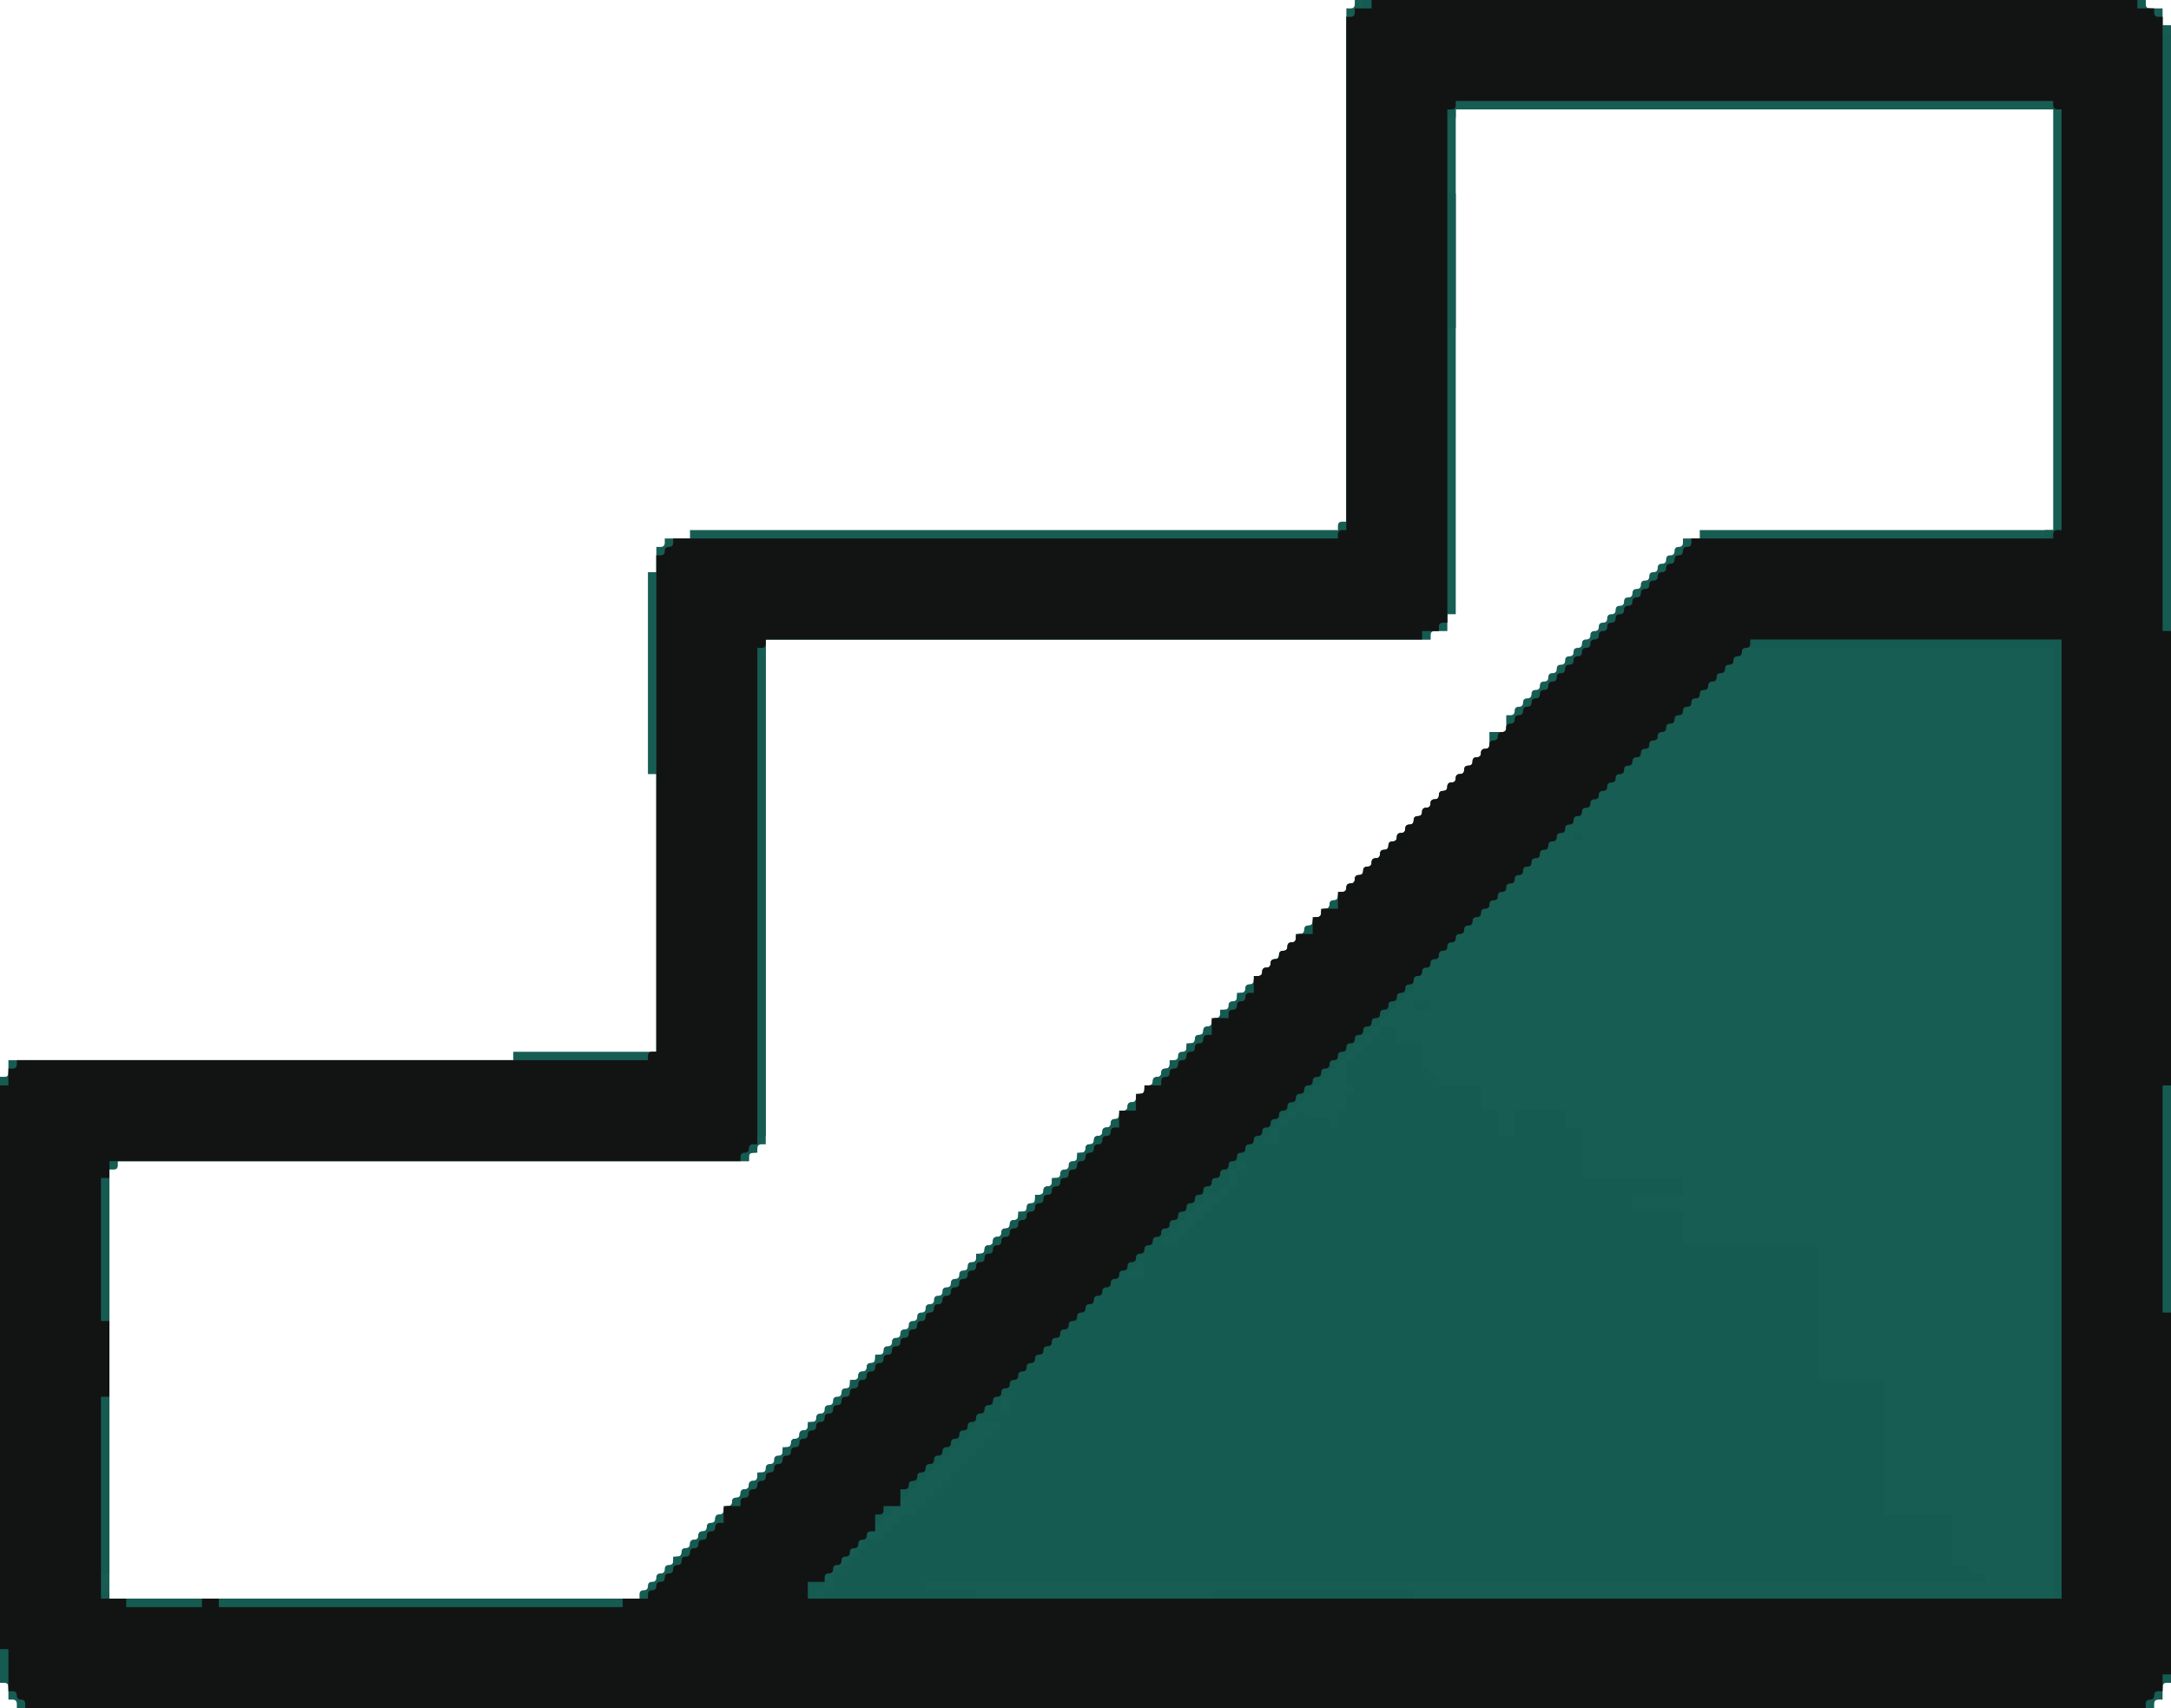 <svg width="1032" height="812" viewBox="0 0 1032 812" fill="none" xmlns="http://www.w3.org/2000/svg">
<path fill-rule="evenodd" clip-rule="evenodd" d="M644 2C644 3.333 643.333 4 642 4H640V126V248H638C636.667 248 636 248.667 636 250V252H482H328V254V256H322H316V258C316 259.333 315.333 260 314 260H312V266V272H310H308V320V368H310H312V434V500H278H244V502V504H124H4V508V512H2H0V656V800H2H4V804V808H6C7.333 808 8 808.667 8 810V812H516H1024V810C1024 808.667 1024.67 808 1026 808H1028V804V800H1030H1032V406V12H1030H1028V8V4H1024H1020V2V0H832H644V2ZM692 172V292H690H688V296V300H684H680V302V304H522H364V424V544H362C360.667 544 360 544.667 360 546C360 547.333 359.333 548 358 548C356.667 548 356 548.667 356 550V552H206H56V554C56 555.333 55.333 556 54 556H52V658V760H178H304V758C304 756.667 304.667 756 306 756C307.333 756 308 755.333 308 754C308 752.667 308.667 752 310 752C311.333 752 312 751.333 312 750C312 748.667 312.667 748 314 748C315.333 748 316 747.333 316 746C316 744.667 316.667 744 318 744C319.333 744 320 743.333 320 742C320 740.667 320.667 740 322 740C323.333 740 324 739.333 324 738C324 736.667 324.667 736 326 736C327.333 736 328 735.333 328 734C328 732.667 328.667 732 330 732C331.333 732 332 731.333 332 730C332 728.667 332.667 728 334 728C335.333 728 336 727.333 336 726C336 724.667 336.667 724 338 724C339.333 724 340 723.333 340 722C340 720.667 340.667 720 342 720C343.333 720 344 719.333 344 718C344 716.667 344.667 716 346 716C347.333 716 348 715.333 348 714C348 712.667 348.667 712 350 712C351.333 712 352 711.333 352 710C352 708.667 352.667 708 354 708C355.333 708 356 707.333 356 706C356 704.667 356.667 704 358 704C359.333 704 360 703.333 360 702C360 700.667 360.667 700 362 700C363.333 700 364 699.333 364 698C364 696.667 364.667 696 366 696C367.333 696 368 695.333 368 694C368 692.667 368.667 692 370 692C371.333 692 372 691.333 372 690C372 688.667 372.667 688 374 688C375.333 688 376 687.333 376 686C376 684.667 376.667 684 378 684C379.333 684 380 683.333 380 682C380 680.667 380.667 680 382 680C383.333 680 384 679.333 384 678C384 676.667 384.667 676 386 676C387.333 676 388 675.333 388 674C388 672.667 388.667 672 390 672C391.333 672 392 671.333 392 670C392 668.667 392.667 668 394 668C395.333 668 396 667.333 396 666C396 664.667 396.667 664 398 664C399.333 664 400 663.333 400 662C400 660.667 400.667 660 402 660C403.333 660 404 659.333 404 658C404 656.667 404.667 656 406 656C407.333 656 408 655.333 408 654C408 652.667 408.667 652 410 652C411.333 652 412 651.333 412 650C412 648.667 412.667 648 414 648C415.333 648 416 647.333 416 646C416 644.667 416.667 644 418 644C419.333 644 420 643.333 420 642C420 640.667 420.667 640 422 640C423.333 640 424 639.333 424 638C424 636.667 424.667 636 426 636C427.333 636 428 635.333 428 634C428 632.667 428.667 632 430 632C431.333 632 432 631.333 432 630C432 628.667 432.667 628 434 628C435.333 628 436 627.333 436 626C436 624.667 436.667 624 438 624C439.333 624 440 623.333 440 622C440 620.667 440.667 620 442 620C443.333 620 444 619.333 444 618C444 616.667 444.667 616 446 616C447.333 616 448 615.333 448 614C448 612.667 448.667 612 450 612C451.333 612 452 611.333 452 610C452 608.667 452.667 608 454 608C455.333 608 456 607.333 456 606C456 604.667 456.667 604 458 604C459.333 604 460 603.333 460 602C460 600.667 460.667 600 462 600C463.333 600 464 599.333 464 598C464 596.667 464.667 596 466 596C467.333 596 468 595.333 468 594C468 592.667 468.667 592 470 592C471.333 592 472 591.333 472 590C472 588.667 472.667 588 474 588C475.333 588 476 587.333 476 586C476 584.667 476.667 584 478 584C479.333 584 480 583.333 480 582C480 580.667 480.667 580 482 580C483.333 580 484 579.333 484 578C484 576.667 484.667 576 486 576C487.333 576 488 575.333 488 574C488 572.667 488.667 572 490 572C491.333 572 492 571.333 492 570C492 568.667 492.667 568 494 568C495.333 568 496 567.333 496 566C496 564.667 496.667 564 498 564C499.333 564 500 563.333 500 562C500 560.667 500.667 560 502 560C503.333 560 504 559.333 504 558C504 556.667 504.667 556 506 556C507.333 556 508 555.333 508 554C508 552.667 508.667 552 510 552C511.333 552 512 551.333 512 550C512 548.667 512.667 548 514 548C515.333 548 516 547.333 516 546C516 544.667 516.667 544 518 544C519.333 544 520 543.333 520 542C520 540.667 520.667 540 522 540C523.333 540 524 539.333 524 538C524 536.667 524.667 536 526 536C527.333 536 528 535.333 528 534C528 532.667 528.667 532 530 532C531.333 532 532 531.333 532 530C532 528.667 532.667 528 534 528C535.333 528 536 527.333 536 526C536 524.667 536.667 524 538 524C539.333 524 540 523.333 540 522C540 520.667 540.667 520 542 520C543.333 520 544 519.333 544 518C544 516.667 544.667 516 546 516C547.333 516 548 515.333 548 514C548 512.667 548.667 512 550 512C551.333 512 552 511.333 552 510C552 508.667 552.667 508 554 508C555.333 508 556 507.333 556 506C556 504.667 556.667 504 558 504C559.333 504 560 503.333 560 502C560 500.667 560.667 500 562 500C563.333 500 564 499.333 564 498C564 496.667 564.667 496 566 496C567.333 496 568 495.333 568 494C568 492.667 568.667 492 570 492C571.333 492 572 491.333 572 490C572 488.667 572.667 488 574 488C575.333 488 576 487.333 576 486C576 484.667 576.667 484 578 484C579.333 484 580 483.333 580 482C580 480.667 580.667 480 582 480C583.333 480 584 479.333 584 478C584 476.667 584.667 476 586 476C587.333 476 588 475.333 588 474C588 472.667 588.667 472 590 472C591.333 472 592 471.333 592 470C592 468.667 592.667 468 594 468C595.333 468 596 467.333 596 466C596 464.667 596.667 464 598 464C599.333 464 600 463.333 600 462C600 460.667 600.667 460 602 460C603.333 460 604 459.333 604 458C604 456.667 604.667 456 606 456C607.333 456 608 455.333 608 454C608 452.667 608.667 452 610 452C611.333 452 612 451.333 612 450C612 448.667 612.667 448 614 448C615.333 448 616 447.333 616 446C616 444.667 616.667 444 618 444C619.333 444 620 443.333 620 442C620 440.667 620.667 440 622 440C623.333 440 624 439.333 624 438C624 436.667 624.667 436 626 436C627.333 436 628 435.333 628 434C628 432.667 628.667 432 630 432C631.333 432 632 431.333 632 430C632 428.667 632.667 428 634 428C635.333 428 636 427.333 636 426C636 424.667 636.667 424 638 424C639.333 424 640 423.333 640 422C640 420.667 640.667 420 642 420C643.333 420 644 419.333 644 418C644 416.667 644.667 416 646 416C647.333 416 648 415.333 648 414C648 412.667 648.667 412 650 412C651.333 412 652 411.333 652 410C652 408.667 652.667 408 654 408C655.333 408 656 407.333 656 406C656 404.667 656.667 404 658 404C659.333 404 660 403.333 660 402C660 400.667 660.667 400 662 400C663.333 400 664 399.333 664 398C664 396.667 664.667 396 666 396C667.333 396 668 395.333 668 394C668 392.667 668.667 392 670 392C671.333 392 672 391.333 672 390C672 388.667 672.667 388 674 388C675.333 388 676 387.333 676 386C676 384.667 676.667 384 678 384C679.333 384 680 383.333 680 382C680 380.667 680.667 380 682 380C683.333 380 684 379.333 684 378C684 376.667 684.667 376 686 376C687.333 376 688 375.333 688 374C688 372.667 688.667 372 690 372C691.333 372 692 371.333 692 370C692 368.667 692.667 368 694 368C695.333 368 696 367.333 696 366C696 364.667 696.667 364 698 364C699.333 364 700 363.333 700 362C700 360.667 700.667 360 702 360C703.333 360 704 359.333 704 358C704 356.667 704.667 356 706 356H708V352V348H712H716V344V340H718C719.333 340 720 339.333 720 338C720 336.667 720.667 336 722 336C723.333 336 724 335.333 724 334C724 332.667 724.667 332 726 332C727.333 332 728 331.333 728 330C728 328.667 728.667 328 730 328C731.333 328 732 327.333 732 326C732 324.667 732.667 324 734 324C735.333 324 736 323.333 736 322C736 320.667 736.667 320 738 320C739.333 320 740 319.333 740 318C740 316.667 740.667 316 742 316C743.333 316 744 315.333 744 314C744 312.667 744.667 312 746 312C747.333 312 748 311.333 748 310C748 308.667 748.667 308 750 308C751.333 308 752 307.333 752 306C752 304.667 752.667 304 754 304C755.333 304 756 303.333 756 302C756 300.667 756.667 300 758 300C759.333 300 760 299.333 760 298C760 296.667 760.667 296 762 296C763.333 296 764 295.333 764 294C764 292.667 764.667 292 766 292C767.333 292 768 291.333 768 290C768 288.667 768.667 288 770 288C771.333 288 772 287.333 772 286C772 284.667 772.667 284 774 284C775.333 284 776 283.333 776 282C776 280.667 776.667 280 778 280C779.333 280 780 279.333 780 278C780 276.667 780.667 276 782 276C783.333 276 784 275.333 784 274C784 272.667 784.667 272 786 272C787.333 272 788 271.333 788 270C788 268.667 788.667 268 790 268C791.333 268 792 267.333 792 266C792 264.667 792.667 264 794 264C795.333 264 796 263.333 796 262C796 260.667 796.667 260 798 260C799.333 260 800 259.333 800 258V256H804H808V254V252H892H976V152V52H834H692V172Z" fill="#175D53"/>
<path fill-rule="evenodd" clip-rule="evenodd" d="M648 2C648 3.333 647.333 4 646 4C644.667 4 644 4.667 644 6C644 7.333 643.333 8 642 8H640V130V252H638C636.667 252 636 252.667 636 254V256H478H320V258C320 259.333 319.333 260 318 260C316.667 260 316 260.667 316 262C316 263.333 315.333 264 314 264H312V382V500H310C308.667 500 308 500.667 308 502V504H158H8V506C8 507.333 7.333 508 6 508C4.667 508 4 508.667 4 510C4 511.333 3.333 512 2 512H0V656V800H2C3.333 800 4 800.667 4 802C4 803.333 4.667 804 6 804C7.333 804 8 804.667 8 806C8 807.333 8.667 808 10 808C11.333 808 12 808.667 12 810V812H516H1020V810C1020 808.667 1020.67 808 1022 808C1023.33 808 1024 807.333 1024 806C1024 804.667 1024.67 804 1026 804C1027.33 804 1028 803.333 1028 802C1028 800.667 1028.67 800 1030 800H1032V408V16H1030H1028V12V8H1026C1024.67 8 1024 7.333 1024 6C1024 4.667 1023.33 4 1022 4C1020.67 4 1020 3.333 1020 2V0H834H648V2ZM692 52V56H690H688V74V92H690H692V124V156H690H688V226V296H686C684.667 296 684 296.667 684 298C684 299.333 683.333 300 682 300C680.667 300 680 300.667 680 302V304H522H364V422V540H362H360V544V548H358C356.667 548 356 548.667 356 550V552H204H52V650V748H50H48V752V756H50C51.333 756 52 756.667 52 758V760H180H308V758C308 756.667 308.667 756 310 756C311.333 756 312 755.333 312 754C312 752.667 312.667 752 314 752C315.333 752 316 751.333 316 750C316 748.667 316.667 748 318 748H320V744V740H322C323.333 740 324 739.333 324 738C324 736.667 324.667 736 326 736C327.333 736 328 735.333 328 734C328 732.667 328.667 732 330 732C331.333 732 332 731.333 332 730C332 728.667 332.667 728 334 728C335.333 728 336 727.333 336 726C336 724.667 336.667 724 338 724C339.333 724 340 723.333 340 722C340 720.667 340.667 720 342 720C343.333 720 344 719.333 344 718C344 716.667 344.667 716 346 716C347.333 716 348 715.333 348 714C348 712.667 348.667 712 350 712C351.333 712 352 711.333 352 710C352 708.667 352.667 708 354 708C355.333 708 356 707.333 356 706C356 704.667 356.667 704 358 704C359.333 704 360 703.333 360 702V700H364H368V698C368 696.667 368.667 696 370 696H372V692V688H374C375.333 688 376 687.333 376 686C376 684.667 376.667 684 378 684C379.333 684 380 683.333 380 682C380 680.667 380.667 680 382 680C383.333 680 384 679.333 384 678V676H388H392V674C392 672.667 392.667 672 394 672C395.333 672 396 671.333 396 670C396 668.667 396.667 668 398 668C399.333 668 400 667.333 400 666C400 664.667 400.667 664 402 664H404V660V656H406C407.333 656 408 655.333 408 654C408 652.667 408.667 652 410 652C411.333 652 412 651.333 412 650C412 648.667 412.667 648 414 648C415.333 648 416 647.333 416 646V644H420H424V642C424 640.667 424.667 640 426 640C427.333 640 428 639.333 428 638C428 636.667 428.667 636 430 636C431.333 636 432 635.333 432 634C432 632.667 432.667 632 434 632C435.333 632 436 631.333 436 630C436 628.667 436.667 628 438 628C439.333 628 440 627.333 440 626C440 624.667 440.667 624 442 624C443.333 624 444 623.333 444 622C444 620.667 444.667 620 446 620C447.333 620 448 619.333 448 618C448 616.667 448.667 616 450 616C451.333 616 452 615.333 452 614C452 612.667 452.667 612 454 612C455.333 612 456 611.333 456 610C456 608.667 456.667 608 458 608C459.333 608 460 607.333 460 606C460 604.667 460.667 604 462 604H464V600V596H466C467.333 596 468 595.333 468 594C468 592.667 468.667 592 470 592C471.333 592 472 591.333 472 590C472 588.667 472.667 588 474 588C475.333 588 476 587.333 476 586C476 584.667 476.667 584 478 584C479.333 584 480 583.333 480 582C480 580.667 480.667 580 482 580C483.333 580 484 579.333 484 578V576H488H492V572V568H494C495.333 568 496 567.333 496 566C496 564.667 496.667 564 498 564C499.333 564 500 563.333 500 562V560H504H508V558C508 556.667 508.667 556 510 556H512V552V548H514C515.333 548 516 547.333 516 546C516 544.667 516.667 544 518 544C519.333 544 520 543.333 520 542C520 540.667 520.667 540 522 540C523.333 540 524 539.333 524 538C524 536.667 524.667 536 526 536C527.333 536 528 535.333 528 534C528 532.667 528.667 532 530 532C531.333 532 532 531.333 532 530C532 528.667 532.667 528 534 528C535.333 528 536 527.333 536 526C536 524.667 536.667 524 538 524C539.333 524 540 523.333 540 522C540 520.667 540.667 520 542 520C543.333 520 544 519.333 544 518C544 516.667 544.667 516 546 516C547.333 516 548 515.333 548 514C548 512.667 548.667 512 550 512C551.333 512 552 511.333 552 510C552 508.667 552.667 508 554 508C555.333 508 556 507.333 556 506V504H560H564V500V496H566C567.333 496 568 495.333 568 494C568 492.667 568.667 492 570 492C571.333 492 572 491.333 572 490C572 488.667 572.667 488 574 488C575.333 488 576 487.333 576 486C576 484.667 576.667 484 578 484C579.333 484 580 483.333 580 482V480H584H588V476V472H590C591.333 472 592 471.333 592 470C592 468.667 592.667 468 594 468C595.333 468 596 467.333 596 466C596 464.667 596.667 464 598 464C599.333 464 600 463.333 600 462C600 460.667 600.667 460 602 460C603.333 460 604 459.333 604 458C604 456.667 604.667 456 606 456C607.333 456 608 455.333 608 454C608 452.667 608.667 452 610 452C611.333 452 612 451.333 612 450C612 448.667 612.667 448 614 448C615.333 448 616 447.333 616 446C616 444.667 616.667 444 618 444C619.333 444 620 443.333 620 442C620 440.667 620.667 440 622 440C623.333 440 624 439.333 624 438C624 436.667 624.667 436 626 436C627.333 436 628 435.333 628 434C628 432.667 628.667 432 630 432C631.333 432 632 431.333 632 430C632 428.667 632.667 428 634 428C635.333 428 636 427.333 636 426C636 424.667 636.667 424 638 424C639.333 424 640 423.333 640 422C640 420.667 640.667 420 642 420C643.333 420 644 419.333 644 418C644 416.667 644.667 416 646 416C647.333 416 648 415.333 648 414C648 412.667 648.667 412 650 412C651.333 412 652 411.333 652 410C652 408.667 652.667 408 654 408C655.333 408 656 407.333 656 406C656 404.667 656.667 404 658 404C659.333 404 660 403.333 660 402C660 400.667 660.667 400 662 400C663.333 400 664 399.333 664 398C664 396.667 664.667 396 666 396C667.333 396 668 395.333 668 394C668 392.667 668.667 392 670 392C671.333 392 672 391.333 672 390C672 388.667 672.667 388 674 388C675.333 388 676 387.333 676 386C676 384.667 676.667 384 678 384C679.333 384 680 383.333 680 382C680 380.667 680.667 380 682 380C683.333 380 684 379.333 684 378C684 376.667 684.667 376 686 376C687.333 376 688 375.333 688 374C688 372.667 688.667 372 690 372C691.333 372 692 371.333 692 370C692 368.667 692.667 368 694 368C695.333 368 696 367.333 696 366C696 364.667 696.667 364 698 364C699.333 364 700 363.333 700 362C700 360.667 700.667 360 702 360C703.333 360 704 359.333 704 358C704 356.667 704.667 356 706 356C707.333 356 708 355.333 708 354C708 352.667 708.667 352 710 352C711.333 352 712 351.333 712 350C712 348.667 712.667 348 714 348C715.333 348 716 347.333 716 346C716 344.667 716.667 344 718 344C719.333 344 720 343.333 720 342C720 340.667 720.667 340 722 340C723.333 340 724 339.333 724 338C724 336.667 724.667 336 726 336C727.333 336 728 335.333 728 334C728 332.667 728.667 332 730 332C731.333 332 732 331.333 732 330C732 328.667 732.667 328 734 328C735.333 328 736 327.333 736 326C736 324.667 736.667 324 738 324C739.333 324 740 323.333 740 322C740 320.667 740.667 320 742 320C743.333 320 744 319.333 744 318C744 316.667 744.667 316 746 316C747.333 316 748 315.333 748 314C748 312.667 748.667 312 750 312C751.333 312 752 311.333 752 310C752 308.667 752.667 308 754 308C755.333 308 756 307.333 756 306C756 304.667 756.667 304 758 304C759.333 304 760 303.333 760 302C760 300.667 760.667 300 762 300C763.333 300 764 299.333 764 298C764 296.667 764.667 296 766 296C767.333 296 768 295.333 768 294C768 292.667 768.667 292 770 292C771.333 292 772 291.333 772 290C772 288.667 772.667 288 774 288C775.333 288 776 287.333 776 286C776 284.667 776.667 284 778 284C779.333 284 780 283.333 780 282C780 280.667 780.667 280 782 280C783.333 280 784 279.333 784 278C784 276.667 784.667 276 786 276C787.333 276 788 275.333 788 274C788 272.667 788.667 272 790 272C791.333 272 792 271.333 792 270C792 268.667 792.667 268 794 268C795.333 268 796 267.333 796 266C796 264.667 796.667 264 798 264C799.333 264 800 263.333 800 262C800 260.667 800.667 260 802 260C803.333 260 804 259.333 804 258V256H888H972V254V252H976H980V152V52H978C976.667 52 976 51.333 976 50V48H834H692V52ZM828 310C828 311.333 827.333 312 826 312C824.667 312 824 312.667 824 314C824 315.333 823.333 316 822 316C820.667 316 820 316.667 820 318C820 319.333 819.333 320 818 320C816.667 320 816 320.667 816 322C816 323.333 815.333 324 814 324C812.667 324 812 324.667 812 326C812 327.333 811.333 328 810 328C808.667 328 808 328.667 808 330C808 331.333 807.333 332 806 332C804.667 332 804 332.667 804 334C804 335.333 803.333 336 802 336C800.667 336 800 336.667 800 338C800 339.333 799.333 340 798 340C796.667 340 796 340.667 796 342C796 343.333 795.333 344 794 344C792.667 344 792 344.667 792 346C792 347.333 791.333 348 790 348C788.667 348 788 348.667 788 350C788 351.333 787.333 352 786 352C784.667 352 784 352.667 784 354C784 355.333 783.333 356 782 356C780.667 356 780 356.667 780 358C780 359.333 779.333 360 778 360C776.667 360 776 360.667 776 362C776 363.333 775.333 364 774 364C772.667 364 772 364.667 772 366C772 367.333 771.333 368 770 368C768.667 368 768 368.667 768 370C768 371.333 767.333 372 766 372C764.667 372 764 372.667 764 374C764 375.333 763.333 376 762 376C760.667 376 760 376.667 760 378C760 379.333 759.333 380 758 380C756.667 380 756 380.667 756 382C756 383.333 755.333 384 754 384C752.667 384 752 384.667 752 386C752 387.333 751.333 388 750 388C748.667 388 748 388.667 748 390C748 391.333 747.333 392 746 392C744.667 392 744 392.667 744 394C744 395.333 743.333 396 742 396C740.667 396 740 396.667 740 398C740 399.333 739.333 400 738 400C736.667 400 736 400.667 736 402C736 403.333 735.333 404 734 404C732.667 404 732 404.667 732 406C732 407.333 731.333 408 730 408C728.667 408 728 408.667 728 410C728 411.333 727.333 412 726 412C724.667 412 724 412.667 724 414C724 415.333 723.333 416 722 416C720.667 416 720 416.667 720 418C720 419.333 719.333 420 718 420C716.667 420 716 420.667 716 422C716 423.333 715.333 424 714 424C712.667 424 712 424.667 712 426C712 427.333 711.333 428 710 428C708.667 428 708 428.667 708 430C708 431.333 707.333 432 706 432C704.667 432 704 432.667 704 434C704 435.333 703.333 436 702 436C700.667 436 700 436.667 700 438C700 439.333 699.333 440 698 440C696.667 440 696 440.667 696 442C696 443.333 695.333 444 694 444C692.667 444 692 444.667 692 446C692 447.333 691.333 448 690 448C688.667 448 688 448.667 688 450C688 451.333 687.333 452 686 452C684.667 452 684 452.667 684 454C684 455.333 683.333 456 682 456C680.667 456 680 456.667 680 458C680 459.333 679.333 460 678 460C676.667 460 676 460.667 676 462C676 463.333 675.333 464 674 464H672V468V472H670C668.667 472 668 472.667 668 474C668 475.333 667.333 476 666 476C664.667 476 664 476.667 664 478C664 479.333 663.333 480 662 480C660.667 480 660 480.667 660 482C660 483.333 659.333 484 658 484C656.667 484 656 484.667 656 486C656 487.333 655.333 488 654 488C652.667 488 652 488.667 652 490C652 491.333 651.333 492 650 492C648.667 492 648 492.667 648 494C648 495.333 647.333 496 646 496C644.667 496 644 496.667 644 498C644 499.333 643.333 500 642 500C640.667 500 640 500.667 640 502C640 503.333 639.333 504 638 504C636.667 504 636 504.667 636 506C636 507.333 635.333 508 634 508C632.667 508 632 508.667 632 510C632 511.333 631.333 512 630 512C628.667 512 628 512.667 628 514C628 515.333 627.333 516 626 516C624.667 516 624 516.667 624 518C624 519.333 623.333 520 622 520C620.667 520 620 520.667 620 522C620 523.333 619.333 524 618 524C616.667 524 616 524.667 616 526C616 527.333 615.333 528 614 528C612.667 528 612 528.667 612 530C612 531.333 611.333 532 610 532C608.667 532 608 532.667 608 534C608 535.333 607.333 536 606 536C604.667 536 604 536.667 604 538C604 539.333 603.333 540 602 540C600.667 540 600 540.667 600 542V544H604H608V540V536H610C611.333 536 612 535.333 612 534C612 532.667 612.667 532 614 532C615.333 532 616 531.333 616 530C616 528.667 616.667 528 618 528C619.333 528 620 528.667 620 530V532H626H632V534C632 535.333 632.667 536 634 536H636V532V528H638H640V524V520H642C643.333 520 644 519.333 644 518C644 516.667 643.333 516 642 516H640V510V504H642C643.333 504 644 503.333 644 502C644 500.667 644.667 500 646 500C647.333 500 648 499.333 648 498C648 496.667 648.667 496 650 496C651.333 496 652 495.333 652 494C652 492.667 652.667 492 654 492C655.333 492 656 491.333 656 490V488H660H664V492V496H670H676V502V508H678C679.333 508 680 508.667 680 510C680 511.333 680.667 512 682 512C683.333 512 684 512.667 684 514V516H694H704V522V528H708H712V534V540H716H720V534V528H732H744V532V536H748H752V548V560H776H800V564V568H788H776V572V576H788H800V584V592H832H864V624V656H880H896V688V720H912H928V732V744H932H936V746V748H940H944V750V752H692H440V754V756H452H464V758V760H520H576V758V756H624H672V758V760H824H976V534V308H902H828V310ZM748 398C748 399.333 748.667 400 750 400C751.333 400 752 399.333 752 398C752 396.667 751.333 396 750 396C748.667 396 748 396.667 748 398ZM672 478V480H676H680V478V476H676H672V478ZM588 554C588 555.333 587.333 556 586 556H584V560V564H582C580.667 564 580 564.667 580 566V568H576H572V570C572 571.333 571.333 572 570 572C568.667 572 568 572.667 568 574C568 575.333 567.333 576 566 576C564.667 576 564 576.667 564 578C564 579.333 563.333 580 562 580C560.667 580 560 580.667 560 582C560 583.333 559.333 584 558 584C556.667 584 556 584.667 556 586C556 587.333 555.333 588 554 588C552.667 588 552 588.667 552 590V592H556H560V590C560 588.667 560.667 588 562 588C563.333 588 564 587.333 564 586C564 584.667 564.667 584 566 584C567.333 584 568 583.333 568 582C568 580.667 568.667 580 570 580C571.333 580 572 579.333 572 578C572 576.667 572.667 576 574 576C575.333 576 576 575.333 576 574C576 572.667 576.667 572 578 572C579.333 572 580 571.333 580 570C580 568.667 580.667 568 582 568C583.333 568 584 567.333 584 566C584 564.667 584.667 564 586 564H588V560V556H590C591.333 556 592 555.333 592 554C592 552.667 591.333 552 590 552C588.667 552 588 552.667 588 554ZM540 602C540 603.333 539.333 604 538 604C536.667 604 536 604.667 536 606V608H540H544V604V600H542C540.667 600 540 600.667 540 602ZM476 668V672H478H480V668V664H478H476V668ZM464 678C464 679.333 463.333 680 462 680C460.667 680 460 680.667 460 682C460 683.333 459.333 684 458 684C456.667 684 456 684.667 456 686C456 687.333 455.333 688 454 688C452.667 688 452 688.667 452 690C452 691.333 451.333 692 450 692C448.667 692 448 692.667 448 694C448 695.333 447.333 696 446 696C444.667 696 444 696.667 444 698C444 699.333 443.333 700 442 700C440.667 700 440 700.667 440 702C440 703.333 439.333 704 438 704C436.667 704 436 704.667 436 706C436 707.333 435.333 708 434 708C432.667 708 432 708.667 432 710C432 711.333 431.333 712 430 712C428.667 712 428 712.667 428 714C428 715.333 427.333 716 426 716C424.667 716 424 716.667 424 718C424 719.333 423.333 720 422 720C420.667 720 420 720.667 420 722C420 723.333 419.333 724 418 724C416.667 724 416 724.667 416 726C416 727.333 415.333 728 414 728C412.667 728 412 728.667 412 730C412 731.333 411.333 732 410 732C408.667 732 408 732.667 408 734C408 735.333 407.333 736 406 736C404.667 736 404 736.667 404 738C404 739.333 403.333 740 402 740C400.667 740 400 740.667 400 742C400 743.333 399.333 744 398 744C396.667 744 396 744.667 396 746C396 747.333 395.333 748 394 748H392V752V756H390C388.667 756 388 756.667 388 758C388 759.333 388.667 760 390 760C391.333 760 392 759.333 392 758C392 756.667 392.667 756 394 756H396V752V748H398C399.333 748 400 747.333 400 746C400 744.667 400.667 744 402 744C403.333 744 404 743.333 404 742C404 740.667 404.667 740 406 740C407.333 740 408 739.333 408 738C408 736.667 408.667 736 410 736C411.333 736 412 735.333 412 734V732H416H420V730C420 728.667 420.667 728 422 728C423.333 728 424 727.333 424 726C424 724.667 424.667 724 426 724C427.333 724 428 723.333 428 722V720H432H436V718C436 716.667 436.667 716 438 716C439.333 716 440 715.333 440 714C440 712.667 440.667 712 442 712C443.333 712 444 711.333 444 710C444 708.667 444.667 708 446 708C447.333 708 448 707.333 448 706C448 704.667 448.667 704 450 704C451.333 704 452 703.333 452 702C452 700.667 452.667 700 454 700C455.333 700 456 699.333 456 698C456 696.667 456.667 696 458 696C459.333 696 460 695.333 460 694C460 692.667 460.667 692 462 692C463.333 692 464 691.333 464 690C464 688.667 464.667 688 466 688C467.333 688 468 687.333 468 686C468 684.667 468.667 684 470 684C471.333 684 472 683.333 472 682C472 680.667 472.667 680 474 680C475.333 680 476 679.333 476 678V676H470H464V678Z" fill="#155B51"/>
<path fill-rule="evenodd" clip-rule="evenodd" d="M652 2V4H648H644V6C644 7.333 643.333 8 642 8H640V130V252H638C636.667 252 636 252.667 636 254V256H478H320V258C320 259.333 319.333 260 318 260C316.667 260 316 260.667 316 262C316 263.333 315.333 264 314 264H312V382V500H310C308.667 500 308 500.667 308 502V504H158H8V506C8 507.333 7.333 508 6 508H4V512V516H2H0V650V784H2H4V794V804H6C7.333 804 8 804.667 8 806C8 807.333 8.667 808 10 808C11.333 808 12 808.667 12 810V812H516H1020V810C1020 808.667 1020.67 808 1022 808C1023.33 808 1024 807.333 1024 806C1024 804.667 1024.67 804 1026 804H1028V800V796H1030H1032V710V624H1030H1028V570V516H1030H1032V408V300H1030H1028V154V8H1026C1024.67 8 1024 7.333 1024 6V4H1020H1016V2V0H834H652V2ZM692 50C692 51.333 691.333 52 690 52H688V174V296H686C684.667 296 684 296.667 684 298V300H680H676V302V304H520H364V306C364 307.333 363.333 308 362 308H360V426V544H358C356.667 544 356 544.667 356 546C356 547.333 355.333 548 354 548C352.667 548 352 548.667 352 550V552H202H52V556V560H50H48V594V628H50H52V646V664H50H48V712V760H54H60V762V764H78H96V762V760H100H104V762V764H200H296V762V760H302H308V758C308 756.667 308.667 756 310 756C311.333 756 312 755.333 312 754C312 752.667 312.667 752 314 752C315.333 752 316 751.333 316 750C316 748.667 316.667 748 318 748C319.333 748 320 747.333 320 746C320 744.667 320.667 744 322 744C323.333 744 324 743.333 324 742C324 740.667 324.667 740 326 740C327.333 740 328 739.333 328 738C328 736.667 328.667 736 330 736C331.333 736 332 735.333 332 734C332 732.667 332.667 732 334 732C335.333 732 336 731.333 336 730C336 728.667 336.667 728 338 728C339.333 728 340 727.333 340 726C340 724.667 340.667 724 342 724H344V720V716H348H352V714C352 712.667 352.667 712 354 712C355.333 712 356 711.333 356 710C356 708.667 356.667 708 358 708C359.333 708 360 707.333 360 706C360 704.667 360.667 704 362 704C363.333 704 364 703.333 364 702C364 700.667 364.667 700 366 700C367.333 700 368 699.333 368 698C368 696.667 368.667 696 370 696C371.333 696 372 695.333 372 694C372 692.667 372.667 692 374 692C375.333 692 376 691.333 376 690C376 688.667 376.667 688 378 688C379.333 688 380 687.333 380 686C380 684.667 380.667 684 382 684C383.333 684 384 683.333 384 682C384 680.667 384.667 680 386 680C387.333 680 388 679.333 388 678C388 676.667 388.667 676 390 676C391.333 676 392 675.333 392 674C392 672.667 392.667 672 394 672C395.333 672 396 671.333 396 670C396 668.667 396.667 668 398 668C399.333 668 400 667.333 400 666C400 664.667 400.667 664 402 664C403.333 664 404 663.333 404 662C404 660.667 404.667 660 406 660C407.333 660 408 659.333 408 658C408 656.667 408.667 656 410 656C411.333 656 412 655.333 412 654C412 652.667 412.667 652 414 652C415.333 652 416 651.333 416 650C416 648.667 416.667 648 418 648C419.333 648 420 647.333 420 646C420 644.667 420.667 644 422 644C423.333 644 424 643.333 424 642C424 640.667 424.667 640 426 640C427.333 640 428 639.333 428 638C428 636.667 428.667 636 430 636C431.333 636 432 635.333 432 634C432 632.667 432.667 632 434 632C435.333 632 436 631.333 436 630C436 628.667 436.667 628 438 628C439.333 628 440 627.333 440 626C440 624.667 440.667 624 442 624C443.333 624 444 623.333 444 622C444 620.667 444.667 620 446 620C447.333 620 448 619.333 448 618C448 616.667 448.667 616 450 616C451.333 616 452 615.333 452 614C452 612.667 452.667 612 454 612C455.333 612 456 611.333 456 610C456 608.667 456.667 608 458 608C459.333 608 460 607.333 460 606C460 604.667 460.667 604 462 604C463.333 604 464 603.333 464 602C464 600.667 464.667 600 466 600C467.333 600 468 599.333 468 598C468 596.667 468.667 596 470 596C471.333 596 472 595.333 472 594C472 592.667 472.667 592 474 592C475.333 592 476 591.333 476 590C476 588.667 476.667 588 478 588C479.333 588 480 587.333 480 586C480 584.667 480.667 584 482 584C483.333 584 484 583.333 484 582C484 580.667 484.667 580 486 580C487.333 580 488 579.333 488 578C488 576.667 488.667 576 490 576C491.333 576 492 575.333 492 574C492 572.667 492.667 572 494 572C495.333 572 496 571.333 496 570C496 568.667 496.667 568 498 568C499.333 568 500 567.333 500 566C500 564.667 500.667 564 502 564C503.333 564 504 563.333 504 562C504 560.667 504.667 560 506 560C507.333 560 508 559.333 508 558C508 556.667 508.667 556 510 556C511.333 556 512 555.333 512 554C512 552.667 512.667 552 514 552C515.333 552 516 551.333 516 550C516 548.667 516.667 548 518 548C519.333 548 520 547.333 520 546C520 544.667 520.667 544 522 544C523.333 544 524 543.333 524 542C524 540.667 524.667 540 526 540C527.333 540 528 539.333 528 538C528 536.667 528.667 536 530 536H532V532V528H536H540V524V520H542C543.333 520 544 519.333 544 518V516H548H552V514C552 512.667 552.667 512 554 512C555.333 512 556 511.333 556 510C556 508.667 556.667 508 558 508C559.333 508 560 507.333 560 506C560 504.667 560.667 504 562 504C563.333 504 564 503.333 564 502C564 500.667 564.667 500 566 500C567.333 500 568 499.333 568 498C568 496.667 568.667 496 570 496C571.333 496 572 495.333 572 494C572 492.667 572.667 492 574 492H576V488V484H580H584V482C584 480.667 584.667 480 586 480C587.333 480 588 479.333 588 478C588 476.667 588.667 476 590 476C591.333 476 592 475.333 592 474C592 472.667 592.667 472 594 472H596V468V464H598C599.333 464 600 463.333 600 462C600 460.667 600.667 460 602 460C603.333 460 604 459.333 604 458C604 456.667 604.667 456 606 456C607.333 456 608 455.333 608 454C608 452.667 608.667 452 610 452C611.333 452 612 451.333 612 450C612 448.667 612.667 448 614 448C615.333 448 616 447.333 616 446V444H620H624V440V436H626C627.333 436 628 435.333 628 434V432H632H636V428V424H638C639.333 424 640 423.333 640 422C640 420.667 640.667 420 642 420C643.333 420 644 419.333 644 418C644 416.667 644.667 416 646 416C647.333 416 648 415.333 648 414C648 412.667 648.667 412 650 412C651.333 412 652 411.333 652 410C652 408.667 652.667 408 654 408C655.333 408 656 407.333 656 406C656 404.667 656.667 404 658 404C659.333 404 660 403.333 660 402C660 400.667 660.667 400 662 400C663.333 400 664 399.333 664 398C664 396.667 664.667 396 666 396C667.333 396 668 395.333 668 394C668 392.667 668.667 392 670 392C671.333 392 672 391.333 672 390C672 388.667 672.667 388 674 388C675.333 388 676 387.333 676 386C676 384.667 676.667 384 678 384C679.333 384 680 383.333 680 382C680 380.667 680.667 380 682 380C683.333 380 684 379.333 684 378C684 376.667 684.667 376 686 376C687.333 376 688 375.333 688 374C688 372.667 688.667 372 690 372C691.333 372 692 371.333 692 370C692 368.667 692.667 368 694 368C695.333 368 696 367.333 696 366C696 364.667 696.667 364 698 364C699.333 364 700 363.333 700 362C700 360.667 700.667 360 702 360C703.333 360 704 359.333 704 358C704 356.667 704.667 356 706 356C707.333 356 708 355.333 708 354C708 352.667 708.667 352 710 352C711.333 352 712 351.333 712 350C712 348.667 712.667 348 714 348C715.333 348 716 347.333 716 346C716 344.667 716.667 344 718 344C719.333 344 720 343.333 720 342C720 340.667 720.667 340 722 340C723.333 340 724 339.333 724 338C724 336.667 724.667 336 726 336C727.333 336 728 335.333 728 334C728 332.667 728.667 332 730 332C731.333 332 732 331.333 732 330C732 328.667 732.667 328 734 328C735.333 328 736 327.333 736 326C736 324.667 736.667 324 738 324C739.333 324 740 323.333 740 322C740 320.667 740.667 320 742 320C743.333 320 744 319.333 744 318C744 316.667 744.667 316 746 316C747.333 316 748 315.333 748 314C748 312.667 748.667 312 750 312C751.333 312 752 311.333 752 310C752 308.667 752.667 308 754 308C755.333 308 756 307.333 756 306C756 304.667 756.667 304 758 304C759.333 304 760 303.333 760 302C760 300.667 760.667 300 762 300C763.333 300 764 299.333 764 298C764 296.667 764.667 296 766 296C767.333 296 768 295.333 768 294C768 292.667 768.667 292 770 292C771.333 292 772 291.333 772 290C772 288.667 772.667 288 774 288C775.333 288 776 287.333 776 286C776 284.667 776.667 284 778 284C779.333 284 780 283.333 780 282C780 280.667 780.667 280 782 280C783.333 280 784 279.333 784 278C784 276.667 784.667 276 786 276C787.333 276 788 275.333 788 274C788 272.667 788.667 272 790 272C791.333 272 792 271.333 792 270C792 268.667 792.667 268 794 268C795.333 268 796 267.333 796 266C796 264.667 796.667 264 798 264C799.333 264 800 263.333 800 262C800 260.667 800.667 260 802 260C803.333 260 804 259.333 804 258V256H890H976V254C976 252.667 976.667 252 978 252H980V152V52H978C976.667 52 976 51.333 976 50V48H834H692V50ZM832 306C832 307.333 831.333 308 830 308C828.667 308 828 308.667 828 310C828 311.333 827.333 312 826 312C824.667 312 824 312.667 824 314C824 315.333 823.333 316 822 316C820.667 316 820 316.667 820 318C820 319.333 819.333 320 818 320C816.667 320 816 320.667 816 322C816 323.333 815.333 324 814 324C812.667 324 812 324.667 812 326C812 327.333 811.333 328 810 328C808.667 328 808 328.667 808 330C808 331.333 807.333 332 806 332C804.667 332 804 332.667 804 334C804 335.333 803.333 336 802 336C800.667 336 800 336.667 800 338C800 339.333 799.333 340 798 340C796.667 340 796 340.667 796 342C796 343.333 795.333 344 794 344C792.667 344 792 344.667 792 346C792 347.333 791.333 348 790 348C788.667 348 788 348.667 788 350C788 351.333 787.333 352 786 352C784.667 352 784 352.667 784 354C784 355.333 783.333 356 782 356C780.667 356 780 356.667 780 358C780 359.333 779.333 360 778 360C776.667 360 776 360.667 776 362C776 363.333 775.333 364 774 364C772.667 364 772 364.667 772 366C772 367.333 771.333 368 770 368C768.667 368 768 368.667 768 370C768 371.333 767.333 372 766 372C764.667 372 764 372.667 764 374C764 375.333 763.333 376 762 376C760.667 376 760 376.667 760 378C760 379.333 759.333 380 758 380C756.667 380 756 380.667 756 382C756 383.333 755.333 384 754 384C752.667 384 752 384.667 752 386C752 387.333 751.333 388 750 388C748.667 388 748 388.667 748 390C748 391.333 747.333 392 746 392C744.667 392 744 392.667 744 394C744 395.333 743.333 396 742 396C740.667 396 740 396.667 740 398C740 399.333 739.333 400 738 400C736.667 400 736 400.667 736 402C736 403.333 735.333 404 734 404C732.667 404 732 404.667 732 406C732 407.333 731.333 408 730 408C728.667 408 728 408.667 728 410C728 411.333 727.333 412 726 412C724.667 412 724 412.667 724 414C724 415.333 723.333 416 722 416C720.667 416 720 416.667 720 418C720 419.333 719.333 420 718 420C716.667 420 716 420.667 716 422C716 423.333 715.333 424 714 424C712.667 424 712 424.667 712 426C712 427.333 711.333 428 710 428C708.667 428 708 428.667 708 430C708 431.333 707.333 432 706 432C704.667 432 704 432.667 704 434C704 435.333 703.333 436 702 436C700.667 436 700 436.667 700 438C700 439.333 699.333 440 698 440C696.667 440 696 440.667 696 442C696 443.333 695.333 444 694 444C692.667 444 692 444.667 692 446C692 447.333 691.333 448 690 448C688.667 448 688 448.667 688 450C688 451.333 687.333 452 686 452C684.667 452 684 452.667 684 454C684 455.333 683.333 456 682 456C680.667 456 680 456.667 680 458C680 459.333 679.333 460 678 460C676.667 460 676 460.667 676 462C676 463.333 675.333 464 674 464C672.667 464 672 464.667 672 466C672 467.333 671.333 468 670 468C668.667 468 668 468.667 668 470C668 471.333 667.333 472 666 472C664.667 472 664 472.667 664 474C664 475.333 663.333 476 662 476C660.667 476 660 476.667 660 478C660 479.333 659.333 480 658 480C656.667 480 656 480.667 656 482C656 483.333 655.333 484 654 484C652.667 484 652 484.667 652 486C652 487.333 651.333 488 650 488C648.667 488 648 488.667 648 490C648 491.333 647.333 492 646 492C644.667 492 644 492.667 644 494C644 495.333 643.333 496 642 496C640.667 496 640 496.667 640 498C640 499.333 639.333 500 638 500C636.667 500 636 500.667 636 502C636 503.333 635.333 504 634 504C632.667 504 632 504.667 632 506C632 507.333 631.333 508 630 508C628.667 508 628 508.667 628 510C628 511.333 627.333 512 626 512C624.667 512 624 512.667 624 514C624 515.333 623.333 516 622 516C620.667 516 620 516.667 620 518C620 519.333 619.333 520 618 520C616.667 520 616 520.667 616 522C616 523.333 615.333 524 614 524C612.667 524 612 524.667 612 526C612 527.333 611.333 528 610 528C608.667 528 608 528.667 608 530C608 531.333 607.333 532 606 532C604.667 532 604 532.667 604 534C604 535.333 603.333 536 602 536C600.667 536 600 536.667 600 538C600 539.333 599.333 540 598 540C596.667 540 596 540.667 596 542C596 543.333 595.333 544 594 544C592.667 544 592 544.667 592 546C592 547.333 591.333 548 590 548C588.667 548 588 548.667 588 550C588 551.333 587.333 552 586 552C584.667 552 584 552.667 584 554C584 555.333 583.333 556 582 556C580.667 556 580 556.667 580 558C580 559.333 579.333 560 578 560C576.667 560 576 560.667 576 562C576 563.333 575.333 564 574 564C572.667 564 572 564.667 572 566C572 567.333 571.333 568 570 568C568.667 568 568 568.667 568 570C568 571.333 567.333 572 566 572C564.667 572 564 572.667 564 574C564 575.333 563.333 576 562 576C560.667 576 560 576.667 560 578C560 579.333 559.333 580 558 580C556.667 580 556 580.667 556 582C556 583.333 555.333 584 554 584C552.667 584 552 584.667 552 586C552 587.333 551.333 588 550 588C548.667 588 548 588.667 548 590C548 591.333 547.333 592 546 592C544.667 592 544 592.667 544 594C544 595.333 543.333 596 542 596C540.667 596 540 596.667 540 598C540 599.333 539.333 600 538 600C536.667 600 536 600.667 536 602C536 603.333 535.333 604 534 604C532.667 604 532 604.667 532 606C532 607.333 531.333 608 530 608C528.667 608 528 608.667 528 610C528 611.333 527.333 612 526 612C524.667 612 524 612.667 524 614C524 615.333 523.333 616 522 616C520.667 616 520 616.667 520 618C520 619.333 519.333 620 518 620C516.667 620 516 620.667 516 622C516 623.333 515.333 624 514 624C512.667 624 512 624.667 512 626C512 627.333 511.333 628 510 628C508.667 628 508 628.667 508 630C508 631.333 507.333 632 506 632C504.667 632 504 632.667 504 634C504 635.333 503.333 636 502 636C500.667 636 500 636.667 500 638C500 639.333 499.333 640 498 640C496.667 640 496 640.667 496 642C496 643.333 495.333 644 494 644C492.667 644 492 644.667 492 646C492 647.333 491.333 648 490 648C488.667 648 488 648.667 488 650C488 651.333 487.333 652 486 652C484.667 652 484 652.667 484 654C484 655.333 483.333 656 482 656C480.667 656 480 656.667 480 658C480 659.333 479.333 660 478 660C476.667 660 476 660.667 476 662C476 663.333 475.333 664 474 664C472.667 664 472 664.667 472 666C472 667.333 471.333 668 470 668C468.667 668 468 668.667 468 670C468 671.333 467.333 672 466 672C464.667 672 464 672.667 464 674C464 675.333 463.333 676 462 676C460.667 676 460 676.667 460 678C460 679.333 459.333 680 458 680C456.667 680 456 680.667 456 682C456 683.333 455.333 684 454 684C452.667 684 452 684.667 452 686C452 687.333 451.333 688 450 688C448.667 688 448 688.667 448 690C448 691.333 447.333 692 446 692C444.667 692 444 692.667 444 694C444 695.333 443.333 696 442 696C440.667 696 440 696.667 440 698C440 699.333 439.333 700 438 700C436.667 700 436 700.667 436 702C436 703.333 435.333 704 434 704C432.667 704 432 704.667 432 706C432 707.333 431.333 708 430 708H428V712V716H424H420V718C420 719.333 419.333 720 418 720H416V724V728H414C412.667 728 412 728.667 412 730C412 731.333 411.333 732 410 732C408.667 732 408 732.667 408 734C408 735.333 407.333 736 406 736C404.667 736 404 736.667 404 738C404 739.333 403.333 740 402 740C400.667 740 400 740.667 400 742C400 743.333 399.333 744 398 744C396.667 744 396 744.667 396 746C396 747.333 395.333 748 394 748C392.667 748 392 748.667 392 750V752H388H384V756V760H682H980V532V304H906H832V306Z" fill="#121413"/>
</svg>
